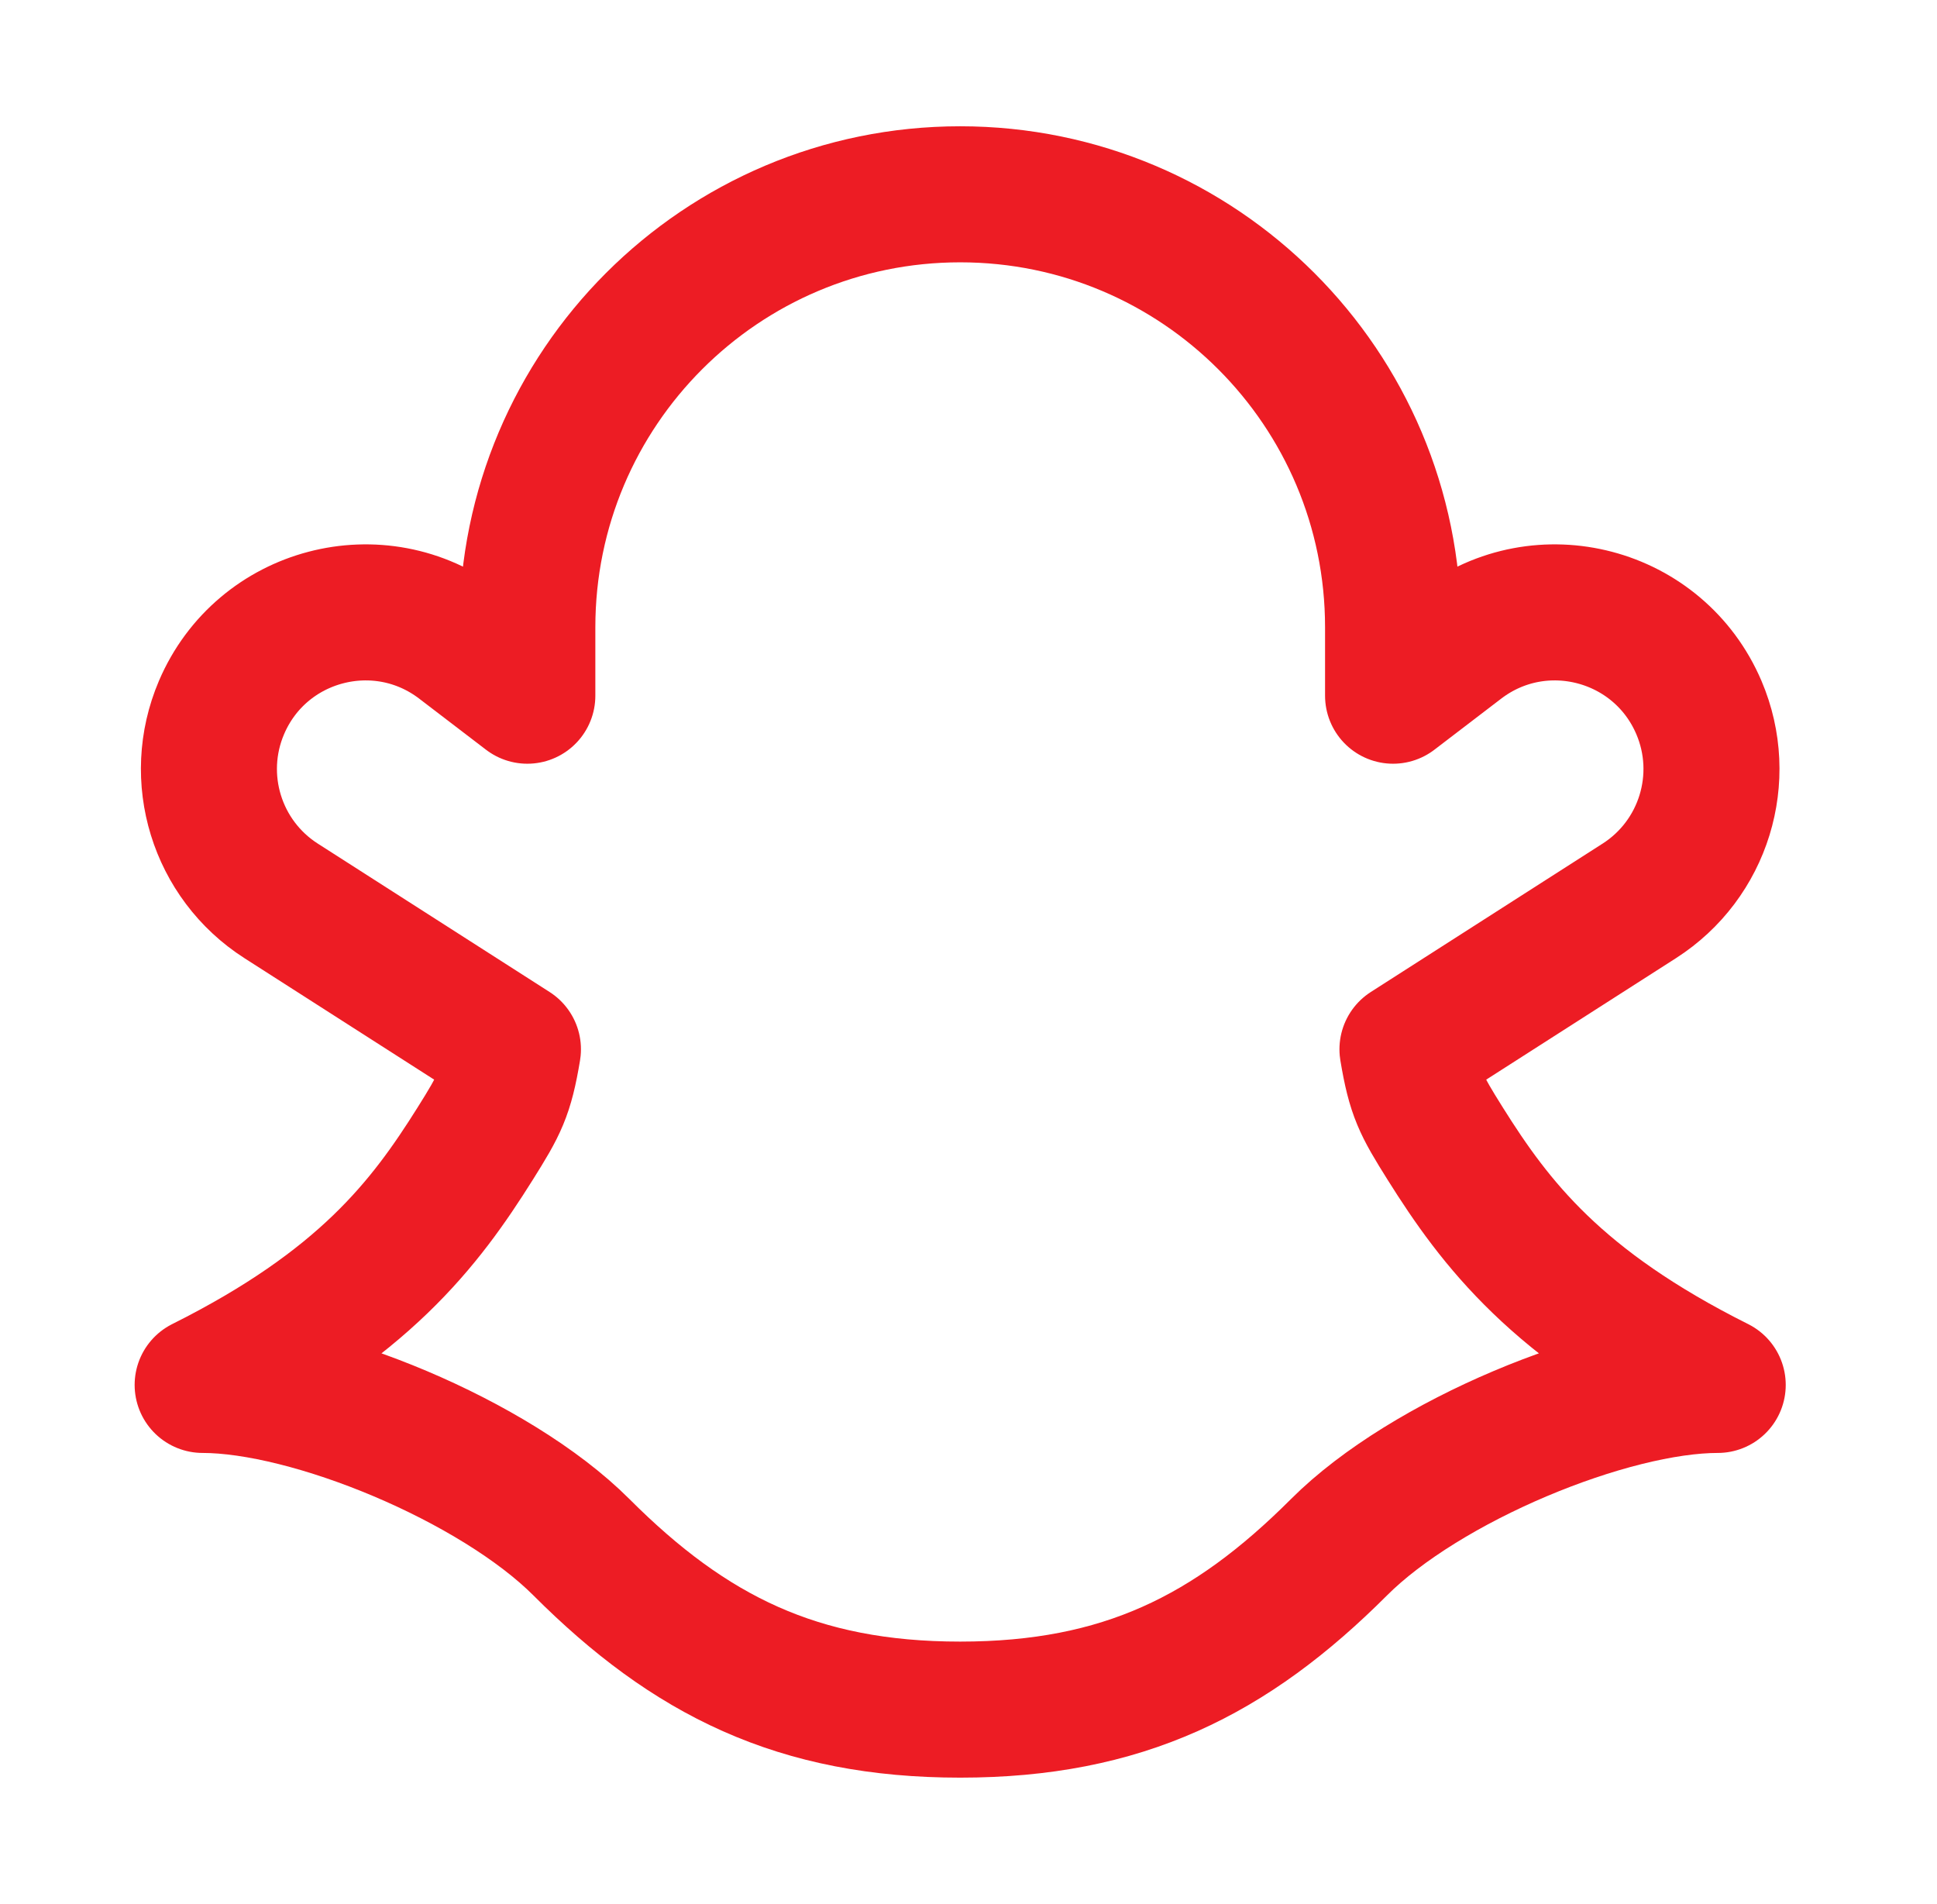 <?xml version="1.0" encoding="UTF-8"?> <svg xmlns="http://www.w3.org/2000/svg" width="58" height="57" viewBox="0 0 58 57" fill="none"><path d="M51.434 41.462C46.617 39.053 44.784 36.645 43.273 34.236C42.554 33.09 42.365 32.742 42.144 31.414L49.087 26.97C51.015 25.735 51.769 23.289 50.871 21.183C49.67 18.37 46.142 17.442 43.713 19.299L41.713 20.828V18.779C41.713 11.62 35.91 5.817 28.751 5.817C21.593 5.817 15.79 11.62 15.79 18.779V20.828L13.79 19.299C11.361 17.442 7.832 18.37 6.632 21.183C5.734 23.289 6.488 25.735 8.416 26.97L15.359 31.414C15.138 32.742 14.949 33.09 14.23 34.236C12.719 36.645 10.885 39.053 6.068 41.462C9.309 41.462 14.818 43.73 17.41 46.322C20.65 49.563 23.891 51.183 28.751 51.183C33.612 51.183 36.852 49.563 40.093 46.322C42.685 43.73 48.194 41.462 51.434 41.462Z" stroke="#ED1C24" stroke-width="4.073" stroke-linecap="round" stroke-linejoin="round"></path></svg> 